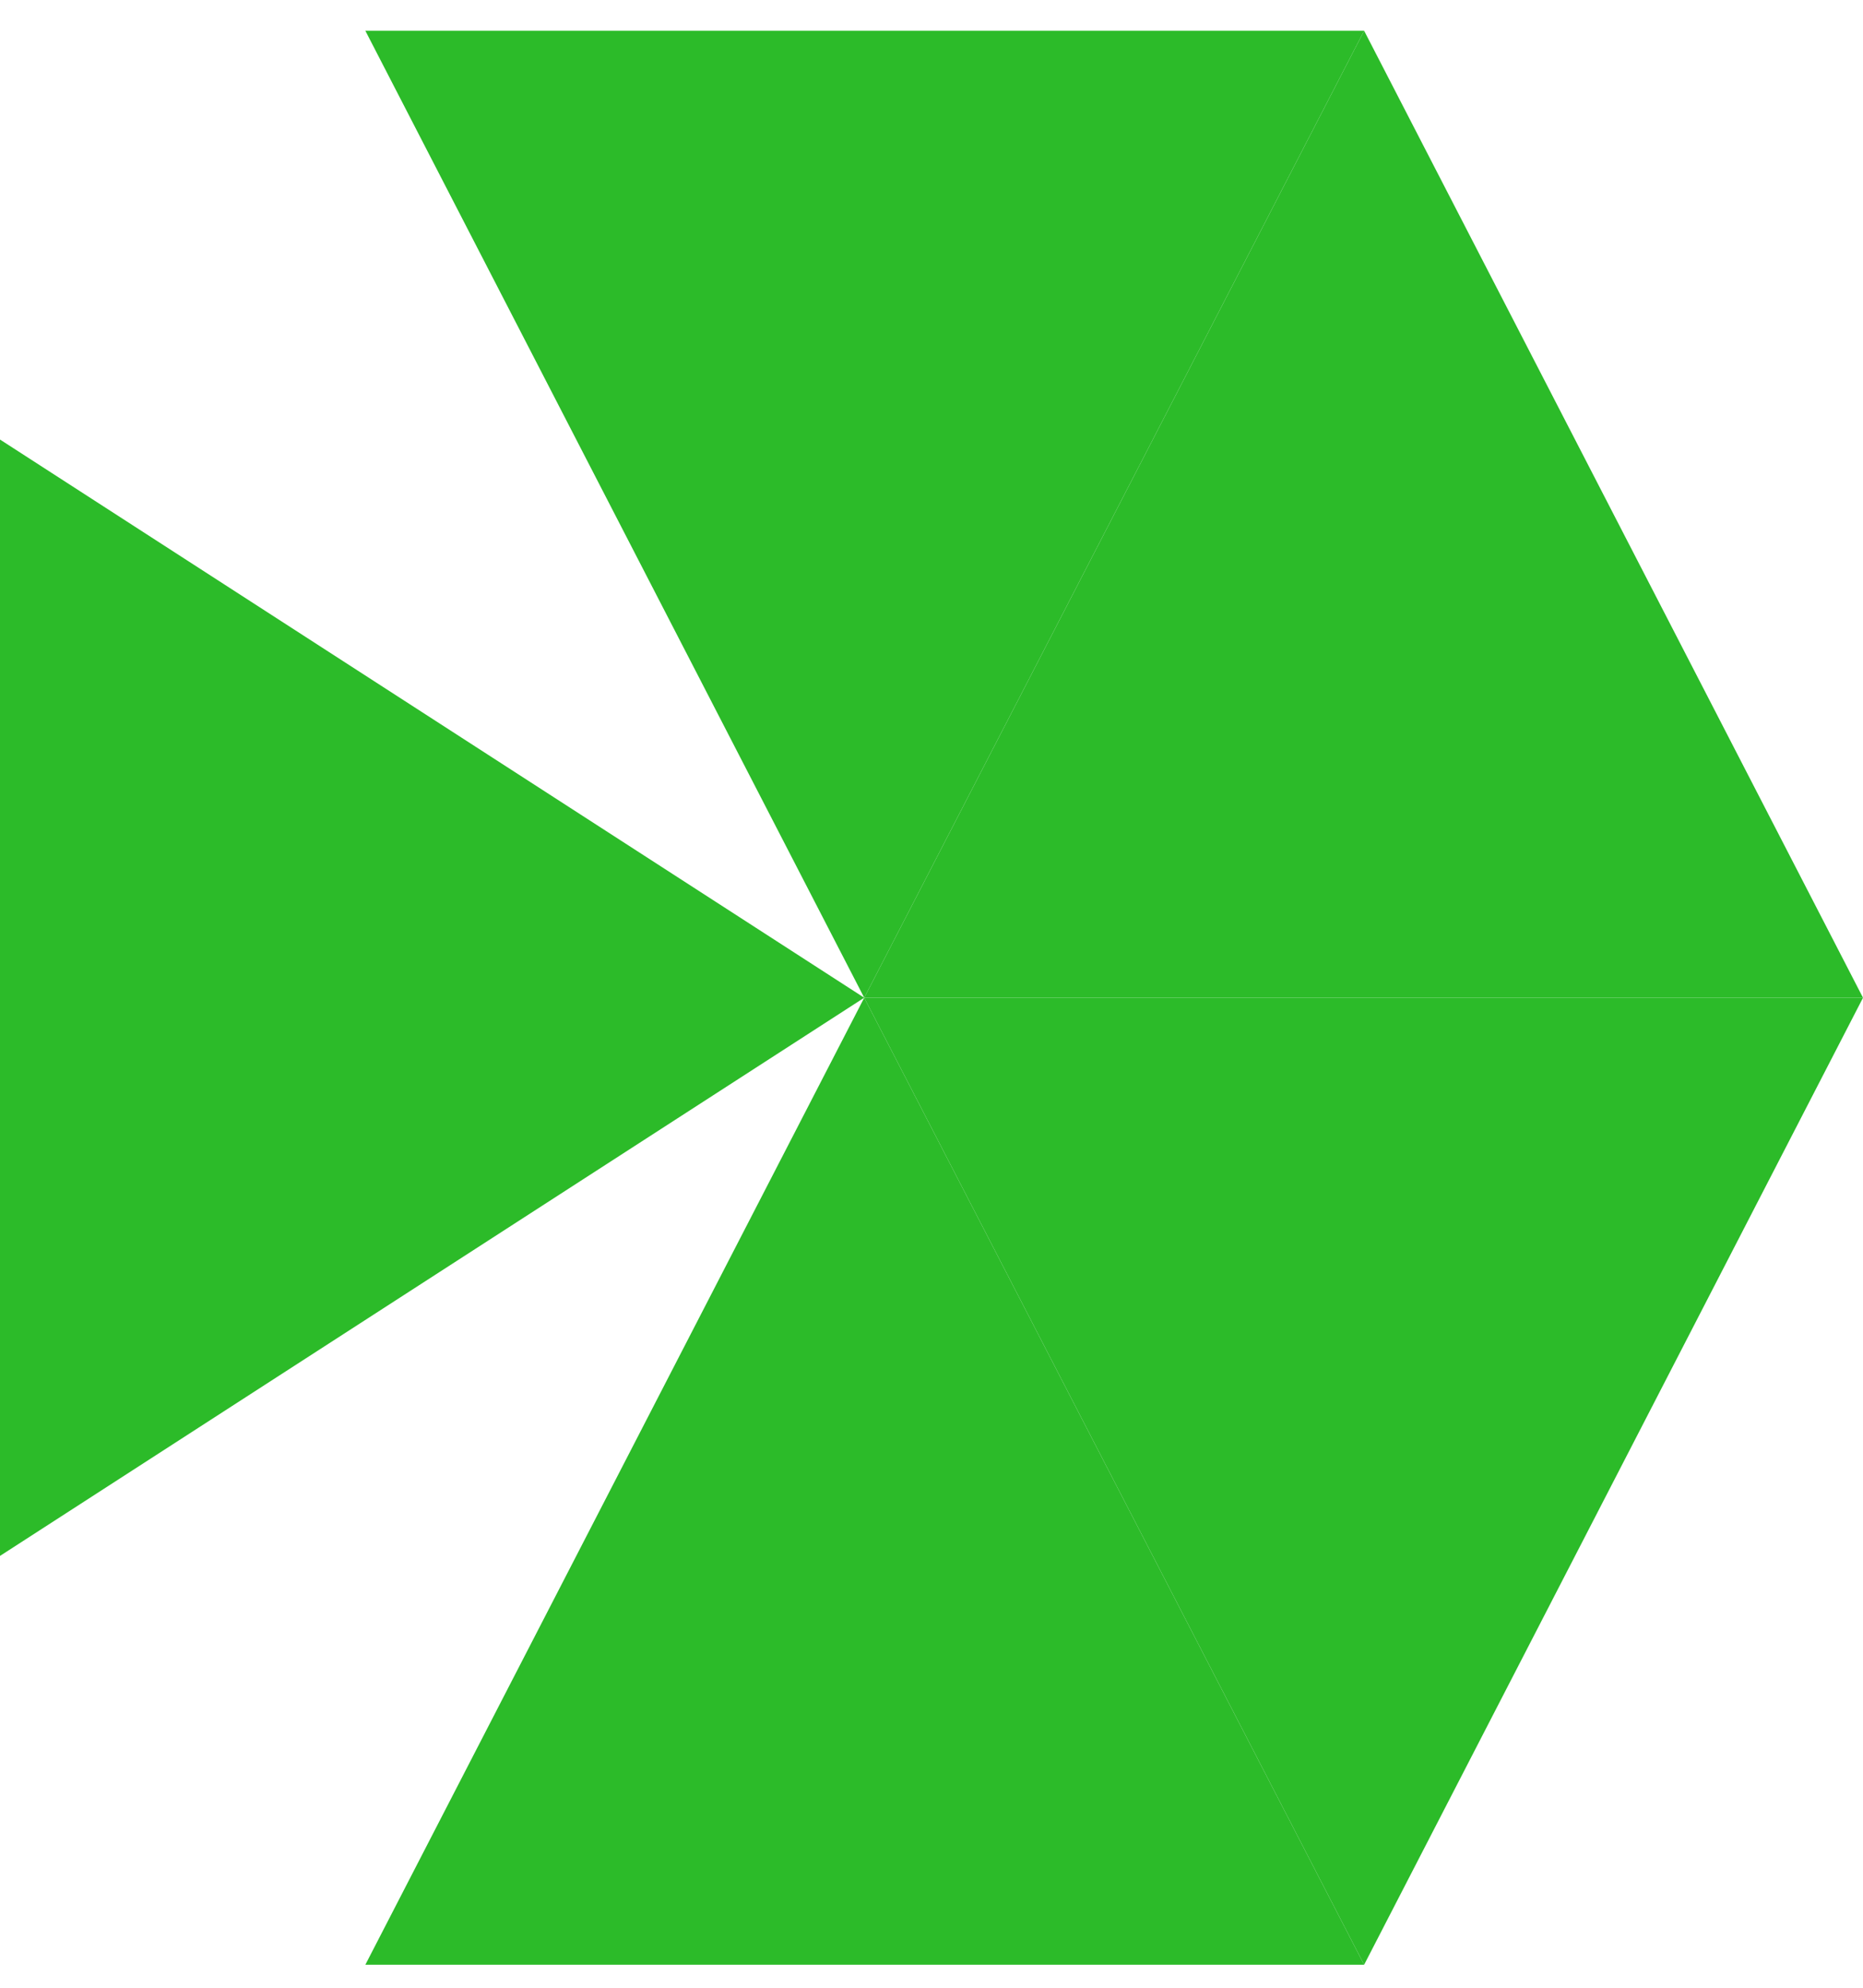 <?xml version="1.0" encoding="UTF-8"?> <svg xmlns="http://www.w3.org/2000/svg" width="45" height="48" viewBox="0 0 45 48" fill="none"><path d="M20.875 24.094L8.825 47.444H32.95L20.875 24.094Z" fill="#2CBB29"></path><path d="M20.875 24.094H45L32.95 47.444L20.875 24.094Z" fill="#2CBB29"></path><path d="M0 37.572V10.614L20.875 24.093L0 37.572Z" fill="#2CBB29"></path><path d="M32.95 0.743H8.825L20.875 24.093L32.95 0.743Z" fill="#2CBB29"></path><path d="M32.95 0.743L45 24.093H20.875L32.95 0.743Z" fill="#2CBB29"></path></svg> 